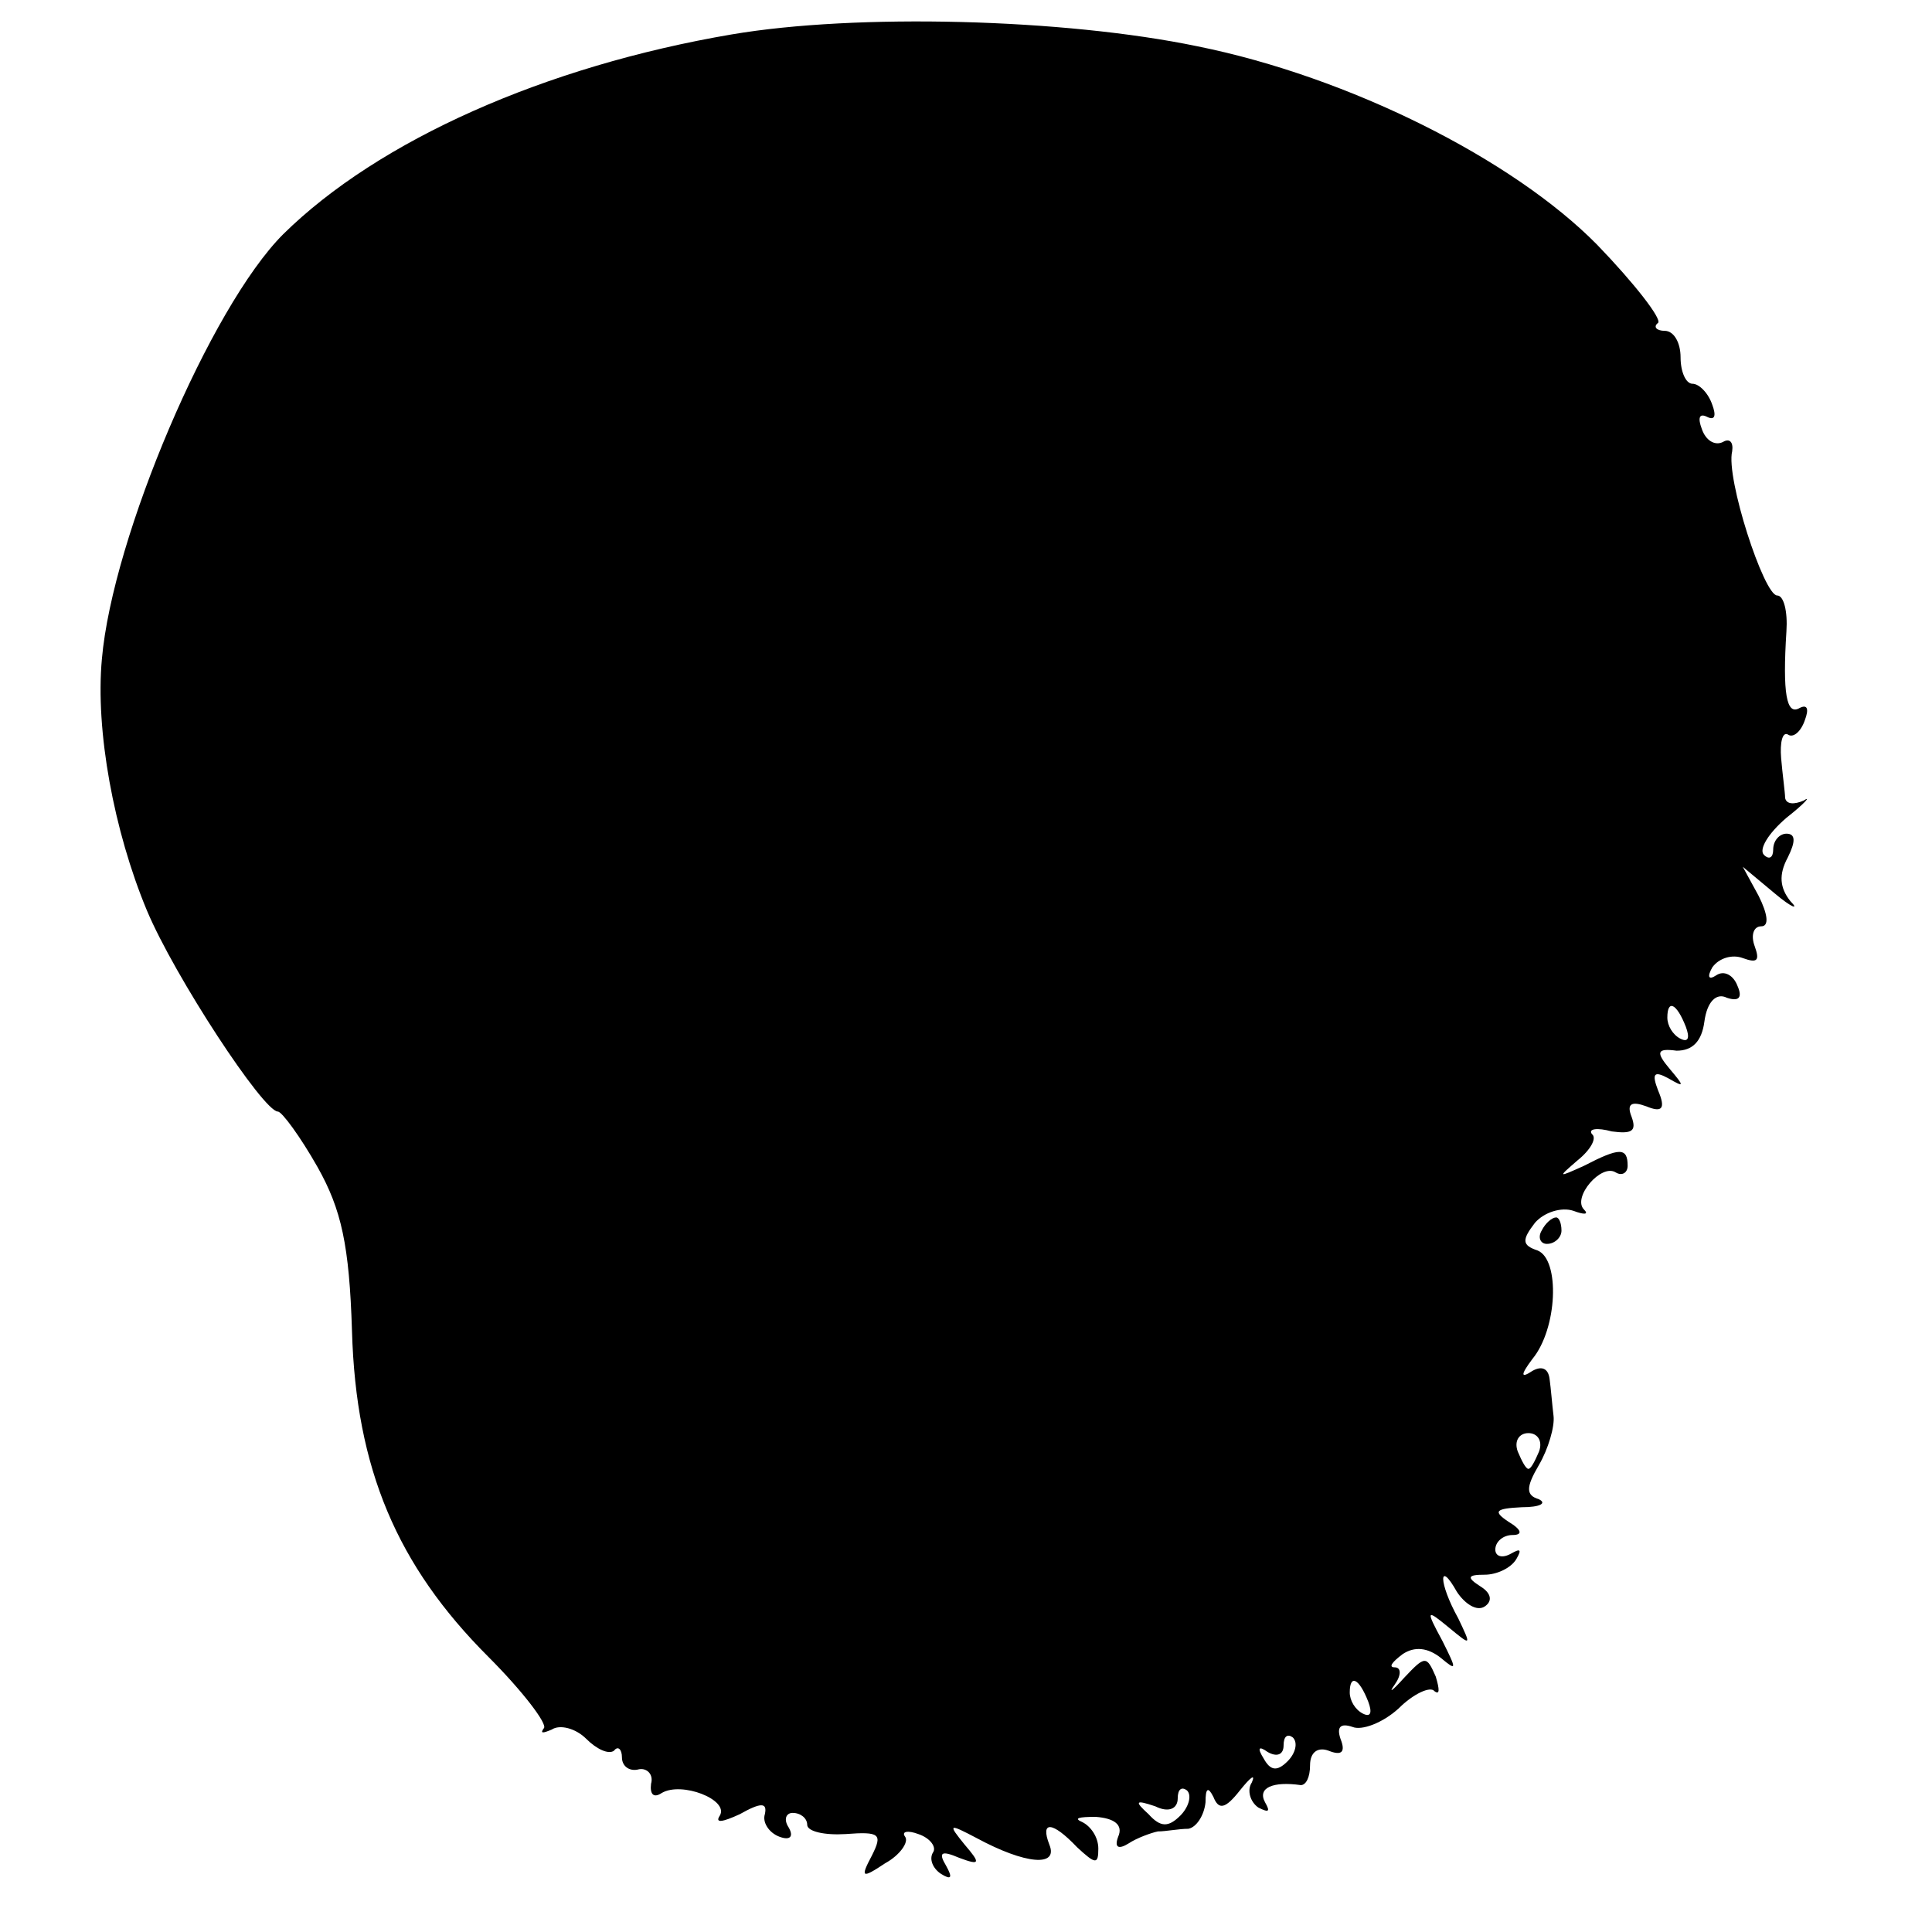 <?xml version="1.0" standalone="no"?>
<!DOCTYPE svg PUBLIC "-//W3C//DTD SVG 20010904//EN"
 "http://www.w3.org/TR/2001/REC-SVG-20010904/DTD/svg10.dtd">
<svg version="1.0" xmlns="http://www.w3.org/2000/svg"
 width="146pt" height="146pt" viewBox="0 0 146 146"
 preserveAspectRatio="xMidYMid meet">
<g transform="translate(0,146) scale(0.1,-0.1)"
fill="#000000" stroke="none">
<path d="M553 1434 c-141 -24 -267 -80 -339 -151 -55 -55 -129 -229 -137 -321
-5 -54 9 -130 34 -190 21 -50 88 -152 99 -152 3 0 17 -19 30 -42 18 -32 24
-59 26 -124 3 -104 34 -177 103 -246 26 -26 45 -51 42 -54 -3 -4 -1 -4 6 -1 6
4 18 1 26 -7 8 -8 17 -12 21 -9 3 4 6 1 6 -5 0 -7 6 -11 13 -9 6 1 11 -4 9
-11 -1 -8 2 -11 8 -7 15 9 51 -5 44 -17 -4 -6 2 -5 15 1 16 9 21 9 19 0 -2 -6
3 -14 11 -17 8 -3 11 0 7 7 -4 6 -2 11 3 11 6 0 11 -4 11 -9 0 -5 13 -8 29 -7
26 2 28 0 20 -16 -9 -17 -8 -18 10 -6 11 6 18 16 15 20 -3 4 2 5 10 2 9 -3 14
-10 11 -14 -3 -5 0 -12 6 -16 8 -5 9 -3 4 6 -6 10 -4 12 10 6 16 -6 16 -4 4
10 -13 16 -12 16 9 5 37 -20 62 -22 55 -5 -7 18 2 18 21 -2 14 -13 16 -13 16
-1 0 9 -6 17 -12 20 -7 3 -3 4 10 4 14 -1 21 -6 17 -15 -3 -8 0 -10 8 -5 6 4
17 8 22 9 6 0 16 2 23 2 6 1 12 10 13 20 0 11 2 12 6 4 4 -10 9 -9 20 5 8 10
12 13 9 6 -4 -6 -1 -15 5 -19 8 -4 9 -3 5 4 -6 11 6 16 27 13 4 0 7 6 7 15 0
10 6 14 14 11 10 -4 13 -1 9 9 -3 9 0 12 9 9 7 -3 23 3 35 14 11 11 24 17 27
13 4 -3 4 1 1 11 -7 16 -8 16 -24 -1 -9 -10 -12 -12 -7 -5 5 7 5 13 0 13 -5 0
-2 4 6 10 9 6 19 5 29 -3 12 -10 12 -9 1 13 -13 24 -12 24 5 10 17 -14 17 -14
7 7 -15 27 -15 45 -1 20 6 -9 15 -15 21 -11 6 4 5 10 -3 15 -11 7 -10 9 3 9 9
0 20 5 24 12 4 7 3 8 -4 4 -7 -4 -12 -2 -12 3 0 6 6 11 13 11 8 0 7 4 -3 10
-12 8 -10 10 10 11 14 0 19 3 13 6 -10 3 -10 9 0 26 7 12 12 29 11 37 -1 8 -2
21 -3 28 -1 8 -6 10 -13 6 -9 -6 -9 -3 0 9 19 23 21 75 4 82 -12 4 -12 8 -2
21 7 8 20 12 29 9 8 -3 12 -3 8 1 -9 9 13 35 24 28 5 -3 9 0 9 5 0 14 -6 14
-33 0 -20 -9 -20 -9 -5 4 10 8 15 17 11 20 -3 4 4 5 15 2 15 -2 19 0 15 11 -4
10 0 12 11 8 12 -5 15 -2 9 12 -5 13 -3 15 8 9 12 -7 12 -6 1 7 -11 13 -10 16
5 14 12 0 19 7 21 22 2 15 9 22 17 18 9 -3 12 0 8 9 -3 8 -10 12 -16 8 -6 -4
-7 -1 -3 6 5 7 15 10 23 7 11 -4 13 -2 9 9 -3 8 -1 15 5 15 6 0 5 9 -2 23
l-12 22 24 -20 c13 -11 19 -13 12 -6 -8 10 -9 20 -2 33 6 12 6 18 -1 18 -5 0
-10 -5 -10 -12 0 -6 -3 -8 -7 -4 -4 4 3 16 17 28 14 11 19 17 13 13 -7 -3 -13
-3 -14 2 0 4 -2 18 -3 30 -1 12 1 20 5 18 4 -3 10 2 13 11 3 8 2 12 -4 9 -10
-6 -13 11 -10 58 1 15 -2 27 -7 27 -10 0 -39 89 -34 109 1 7 -2 10 -7 7 -6 -3
-13 1 -16 10 -3 8 -2 12 4 9 6 -3 7 1 4 9 -3 9 -10 16 -15 16 -5 0 -9 9 -9 20
0 11 -5 20 -12 20 -6 0 -9 3 -5 6 3 3 -18 30 -46 59 -64 65 -188 127 -302 150
-101 21 -258 25 -352 9z m721 -750 c3 -8 2 -12 -4 -9 -6 3 -10 10 -10 16 0 14
7 11 14 -7z m-111 -321 c-3 -7 -6 -13 -8 -13 -2 0 -5 6 -8 13 -3 8 1 14 8 14
7 0 11 -6 8 -14z m-129 -189 c3 -8 2 -12 -4 -9 -6 3 -10 10 -10 16 0 14 7 11
14 -7z m-61 -45 c-8 -8 -13 -7 -18 2 -5 8 -4 10 3 5 7 -4 12 -2 12 5 0 7 3 9
7 6 4 -4 2 -12 -4 -18z m-81 -41 c-9 -9 -15 -9 -24 1 -11 10 -10 11 5 6 10 -5
17 -2 17 6 0 7 3 9 7 6 4 -4 1 -13 -5 -19z"/>
<path d="M1165 530 c-3 -5 -1 -10 4 -10 6 0 11 5 11 10 0 6 -2 10 -4 10 -3 0
-8 -4 -11 -10z"/>
</g>
</svg>

